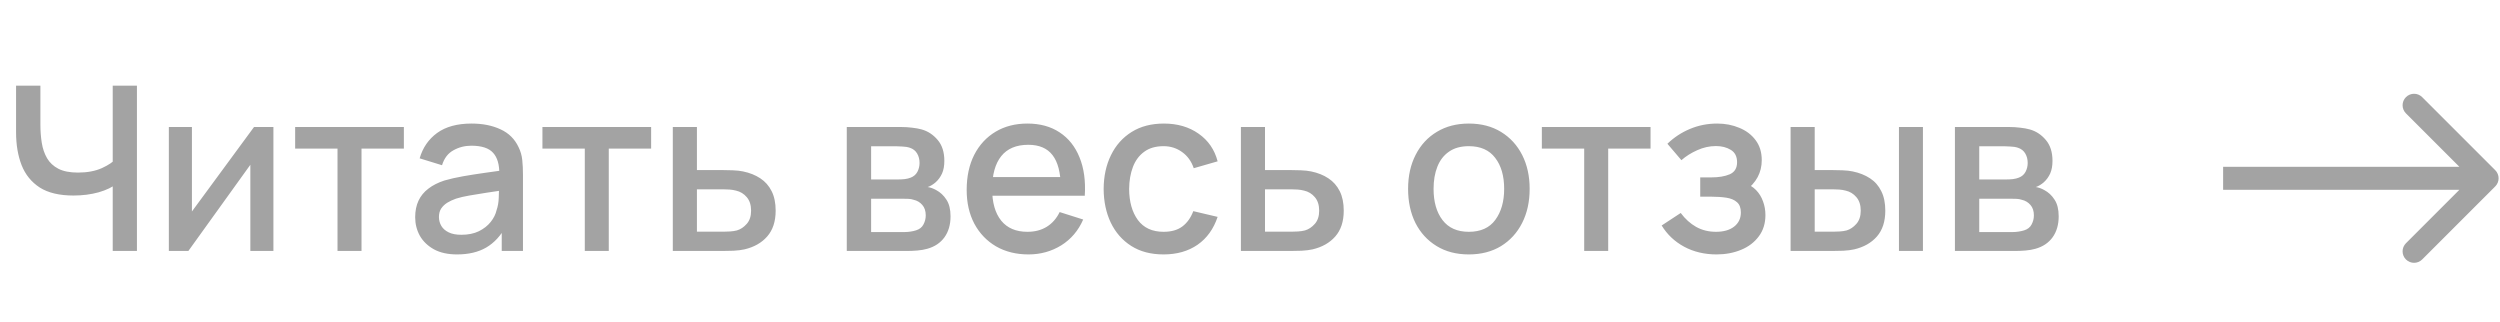 <?xml version="1.0" encoding="UTF-8"?> <svg xmlns="http://www.w3.org/2000/svg" width="194" height="25" viewBox="0 0 194 25" fill="none"> <path d="M8.747 19.475V13.668L9.094 14.229C8.732 14.52 8.251 14.752 7.651 14.924C7.051 15.09 6.401 15.173 5.701 15.173C4.608 15.173 3.735 14.965 3.082 14.55C2.435 14.128 1.966 13.549 1.675 12.813C1.39 12.076 1.247 11.23 1.247 10.274V6.649H3.135V9.678C3.135 10.17 3.171 10.639 3.242 11.085C3.313 11.53 3.45 11.928 3.652 12.278C3.854 12.623 4.148 12.896 4.534 13.098C4.92 13.294 5.424 13.392 6.048 13.392C6.772 13.392 7.393 13.276 7.91 13.044C8.426 12.807 8.797 12.555 9.023 12.287L8.747 13.356V6.649H10.626V19.475H8.747ZM21.217 9.856V19.475H19.427V12.786L14.617 19.475H13.103V9.856H14.893V16.411L19.712 9.856H21.217ZM26.191 19.475V11.53H22.904V9.856H31.34V11.53H28.053V19.475H26.191ZM35.469 19.743C34.757 19.743 34.16 19.612 33.679 19.351C33.198 19.083 32.833 18.733 32.583 18.3C32.34 17.86 32.218 17.379 32.218 16.857C32.218 16.37 32.304 15.942 32.476 15.574C32.648 15.206 32.904 14.894 33.242 14.639C33.581 14.377 33.996 14.167 34.489 14.006C34.917 13.882 35.401 13.772 35.941 13.677C36.481 13.582 37.049 13.493 37.642 13.41C38.242 13.326 38.836 13.243 39.424 13.16L38.747 13.534C38.759 12.78 38.598 12.222 38.266 11.86C37.939 11.492 37.375 11.307 36.574 11.307C36.069 11.307 35.606 11.426 35.184 11.664C34.762 11.895 34.468 12.281 34.302 12.822L32.565 12.287C32.803 11.462 33.254 10.806 33.919 10.319C34.59 9.832 35.481 9.588 36.591 9.588C37.452 9.588 38.201 9.737 38.836 10.034C39.477 10.325 39.946 10.788 40.243 11.423C40.398 11.738 40.493 12.071 40.528 12.421C40.564 12.771 40.582 13.148 40.582 13.552V19.475H38.934V17.275L39.255 17.56C38.857 18.297 38.349 18.846 37.731 19.208C37.12 19.564 36.366 19.743 35.469 19.743ZM35.799 18.219C36.327 18.219 36.781 18.127 37.161 17.943C37.541 17.753 37.847 17.513 38.079 17.222C38.31 16.931 38.462 16.628 38.533 16.313C38.634 16.028 38.691 15.708 38.702 15.351C38.72 14.995 38.729 14.71 38.729 14.496L39.335 14.719C38.747 14.808 38.212 14.888 37.731 14.959C37.251 15.031 36.814 15.102 36.422 15.173C36.036 15.239 35.692 15.319 35.389 15.414C35.134 15.503 34.905 15.61 34.703 15.734C34.507 15.859 34.35 16.011 34.231 16.189C34.118 16.367 34.062 16.584 34.062 16.839C34.062 17.088 34.124 17.32 34.249 17.534C34.373 17.741 34.563 17.908 34.819 18.032C35.074 18.157 35.401 18.219 35.799 18.219ZM45.38 19.475V11.53H42.093V9.856H50.528V11.53H47.241V19.475H45.38ZM52.21 19.475V9.856H54.081V13.196H55.978C56.251 13.196 56.542 13.202 56.851 13.214C57.166 13.226 57.436 13.255 57.661 13.303C58.178 13.41 58.623 13.588 58.998 13.837C59.378 14.086 59.672 14.419 59.879 14.835C60.087 15.245 60.191 15.749 60.191 16.349C60.191 17.186 59.971 17.854 59.532 18.353C59.099 18.846 58.511 19.178 57.768 19.351C57.531 19.404 57.249 19.44 56.922 19.457C56.602 19.469 56.308 19.475 56.04 19.475H52.21ZM54.081 17.979H56.147C56.296 17.979 56.465 17.973 56.655 17.961C56.845 17.949 57.02 17.922 57.181 17.881C57.466 17.798 57.721 17.629 57.947 17.373C58.172 17.118 58.285 16.776 58.285 16.349C58.285 15.909 58.172 15.559 57.947 15.298C57.727 15.037 57.448 14.867 57.109 14.79C56.949 14.749 56.786 14.722 56.619 14.71C56.453 14.698 56.296 14.692 56.147 14.692H54.081V17.979ZM65.71 19.475V9.856H69.941C70.22 9.856 70.499 9.873 70.778 9.909C71.057 9.939 71.304 9.983 71.518 10.043C72.005 10.179 72.42 10.452 72.765 10.862C73.109 11.266 73.281 11.806 73.281 12.483C73.281 12.869 73.222 13.196 73.103 13.463C72.984 13.724 72.821 13.95 72.613 14.14C72.518 14.223 72.417 14.297 72.31 14.363C72.204 14.428 72.097 14.479 71.99 14.514C72.209 14.55 72.426 14.627 72.64 14.746C72.966 14.918 73.234 15.167 73.442 15.494C73.655 15.815 73.762 16.245 73.762 16.785C73.762 17.433 73.605 17.976 73.29 18.415C72.975 18.849 72.53 19.146 71.954 19.306C71.728 19.371 71.473 19.416 71.188 19.44C70.909 19.463 70.63 19.475 70.351 19.475H65.71ZM67.599 18.006H70.235C70.36 18.006 70.502 17.994 70.663 17.97C70.823 17.946 70.965 17.914 71.09 17.872C71.357 17.789 71.547 17.637 71.66 17.418C71.779 17.198 71.838 16.963 71.838 16.714C71.838 16.376 71.749 16.105 71.571 15.904C71.393 15.696 71.167 15.562 70.894 15.503C70.775 15.461 70.645 15.438 70.502 15.431C70.36 15.426 70.238 15.423 70.137 15.423H67.599V18.006ZM67.599 13.926H69.683C69.855 13.926 70.03 13.917 70.208 13.899C70.386 13.876 70.541 13.837 70.671 13.784C70.903 13.695 71.075 13.546 71.188 13.338C71.301 13.125 71.357 12.893 71.357 12.644C71.357 12.37 71.295 12.127 71.17 11.913C71.046 11.699 70.859 11.551 70.609 11.468C70.437 11.409 70.238 11.376 70.012 11.37C69.793 11.358 69.653 11.352 69.594 11.352H67.599V13.926ZM79.815 19.743C78.859 19.743 78.019 19.535 77.294 19.119C76.576 18.698 76.014 18.113 75.611 17.364C75.213 16.61 75.014 15.737 75.014 14.746C75.014 13.695 75.21 12.783 75.602 12.011C75.999 11.239 76.552 10.643 77.258 10.221C77.965 9.799 78.787 9.588 79.726 9.588C80.706 9.588 81.54 9.817 82.229 10.274C82.917 10.726 83.431 11.37 83.769 12.207C84.114 13.044 84.251 14.039 84.179 15.191H82.318V14.514C82.306 13.398 82.092 12.572 81.676 12.038C81.267 11.504 80.64 11.236 79.797 11.236C78.865 11.236 78.164 11.53 77.695 12.118C77.226 12.706 76.991 13.555 76.991 14.665C76.991 15.723 77.226 16.542 77.695 17.124C78.164 17.7 78.841 17.988 79.726 17.988C80.308 17.988 80.809 17.857 81.231 17.596C81.659 17.329 81.991 16.949 82.229 16.456L84.055 17.035C83.68 17.896 83.113 18.564 82.353 19.039C81.593 19.508 80.747 19.743 79.815 19.743ZM76.385 15.191V13.739H83.253V15.191H76.385ZM90.293 19.743C89.307 19.743 88.47 19.523 87.781 19.083C87.092 18.644 86.564 18.041 86.195 17.275C85.833 16.509 85.649 15.639 85.643 14.665C85.649 13.674 85.839 12.798 86.213 12.038C86.587 11.272 87.122 10.672 87.817 10.239C88.511 9.805 89.346 9.588 90.319 9.588C91.371 9.588 92.267 9.85 93.009 10.372C93.758 10.895 94.25 11.61 94.488 12.519L92.635 13.053C92.451 12.513 92.148 12.094 91.727 11.797C91.311 11.495 90.833 11.343 90.293 11.343C89.681 11.343 89.179 11.489 88.787 11.78C88.395 12.065 88.105 12.457 87.915 12.955C87.725 13.454 87.626 14.024 87.621 14.665C87.626 15.657 87.852 16.459 88.297 17.07C88.749 17.682 89.414 17.988 90.293 17.988C90.892 17.988 91.376 17.851 91.745 17.578C92.119 17.299 92.404 16.901 92.6 16.385L94.488 16.83C94.173 17.768 93.654 18.49 92.929 18.994C92.205 19.493 91.326 19.743 90.293 19.743ZM96.294 19.475V9.856H98.164V13.196H100.061C100.334 13.196 100.625 13.202 100.934 13.214C101.249 13.226 101.519 13.255 101.745 13.303C102.261 13.41 102.707 13.588 103.081 13.837C103.461 14.086 103.755 14.419 103.963 14.835C104.17 15.245 104.274 15.749 104.274 16.349C104.274 17.186 104.055 17.854 103.615 18.353C103.182 18.846 102.594 19.178 101.852 19.351C101.614 19.404 101.332 19.44 101.005 19.457C100.685 19.469 100.391 19.475 100.124 19.475H96.294ZM98.164 17.979H100.231C100.379 17.979 100.548 17.973 100.738 17.961C100.928 17.949 101.103 17.922 101.264 17.881C101.549 17.798 101.804 17.629 102.03 17.373C102.255 17.118 102.368 16.776 102.368 16.349C102.368 15.909 102.255 15.559 102.03 15.298C101.81 15.037 101.531 14.867 101.192 14.79C101.032 14.749 100.869 14.722 100.703 14.71C100.536 14.698 100.379 14.692 100.231 14.692H98.164V17.979ZM113.98 19.743C113.018 19.743 112.183 19.526 111.477 19.092C110.77 18.659 110.224 18.062 109.838 17.302C109.458 16.536 109.268 15.654 109.268 14.657C109.268 13.653 109.464 12.771 109.856 12.011C110.248 11.245 110.797 10.651 111.504 10.23C112.21 9.802 113.036 9.588 113.98 9.588C114.942 9.588 115.776 9.805 116.483 10.239C117.189 10.672 117.736 11.269 118.122 12.029C118.508 12.789 118.701 13.665 118.701 14.657C118.701 15.66 118.505 16.545 118.113 17.311C117.727 18.071 117.18 18.668 116.474 19.101C115.767 19.529 114.936 19.743 113.98 19.743ZM113.98 17.988C114.9 17.988 115.586 17.679 116.037 17.061C116.495 16.438 116.723 15.636 116.723 14.657C116.723 13.653 116.492 12.851 116.028 12.252C115.571 11.646 114.888 11.343 113.98 11.343C113.356 11.343 112.843 11.486 112.439 11.771C112.035 12.05 111.735 12.439 111.539 12.938C111.343 13.43 111.245 14.003 111.245 14.657C111.245 15.666 111.477 16.474 111.94 17.079C112.403 17.685 113.083 17.988 113.98 17.988ZM122.934 19.475V11.53H119.647V9.856H128.082V11.53H124.796V19.475H122.934ZM133.203 19.743C132.271 19.743 131.433 19.544 130.691 19.146C129.955 18.748 129.373 18.199 128.945 17.498L130.424 16.527C130.768 16.99 131.166 17.349 131.617 17.605C132.075 17.86 132.588 17.988 133.158 17.988C133.752 17.988 134.221 17.854 134.566 17.587C134.916 17.314 135.091 16.949 135.091 16.491C135.091 16.129 134.99 15.862 134.788 15.69C134.592 15.512 134.319 15.396 133.969 15.342C133.625 15.289 133.233 15.262 132.793 15.262H131.938V13.766H132.793C133.375 13.766 133.853 13.686 134.227 13.525C134.607 13.359 134.797 13.047 134.797 12.59C134.797 12.145 134.634 11.824 134.307 11.628C133.987 11.432 133.604 11.334 133.158 11.334C132.66 11.334 132.176 11.441 131.707 11.655C131.237 11.863 130.828 12.121 130.477 12.43L129.391 11.156C129.901 10.663 130.483 10.28 131.137 10.007C131.796 9.728 132.502 9.588 133.256 9.588C133.874 9.588 134.444 9.698 134.967 9.918C135.495 10.132 135.917 10.45 136.231 10.871C136.552 11.293 136.712 11.812 136.712 12.43C136.712 12.911 136.605 13.35 136.392 13.748C136.178 14.146 135.851 14.508 135.412 14.835L135.358 14.202C135.721 14.315 136.024 14.496 136.267 14.746C136.51 14.995 136.692 15.289 136.81 15.627C136.935 15.96 136.997 16.313 136.997 16.687C136.997 17.335 136.825 17.887 136.481 18.344C136.142 18.801 135.685 19.149 135.109 19.386C134.533 19.624 133.898 19.743 133.203 19.743ZM138.95 19.475V9.856H140.821V13.196H142.086C142.359 13.196 142.653 13.202 142.967 13.214C143.282 13.226 143.549 13.255 143.769 13.303C144.286 13.41 144.734 13.588 145.114 13.837C145.494 14.086 145.785 14.419 145.987 14.835C146.195 15.245 146.299 15.749 146.299 16.349C146.299 17.186 146.082 17.854 145.648 18.353C145.215 18.846 144.627 19.178 143.885 19.351C143.647 19.404 143.365 19.44 143.039 19.457C142.718 19.469 142.421 19.475 142.148 19.475H138.95ZM140.821 17.979H142.255C142.409 17.979 142.581 17.973 142.771 17.961C142.961 17.949 143.137 17.922 143.297 17.881C143.576 17.798 143.828 17.629 144.054 17.373C144.28 17.118 144.393 16.776 144.393 16.349C144.393 15.909 144.28 15.559 144.054 15.298C143.834 15.037 143.555 14.867 143.217 14.79C143.062 14.749 142.899 14.722 142.727 14.71C142.561 14.698 142.403 14.692 142.255 14.692H140.821V17.979ZM147.359 19.475V9.856H149.22V19.475H147.359ZM151.702 19.475V9.856H155.933C156.212 9.856 156.491 9.873 156.77 9.909C157.049 9.939 157.296 9.983 157.509 10.043C157.996 10.179 158.412 10.452 158.756 10.862C159.101 11.266 159.273 11.806 159.273 12.483C159.273 12.869 159.214 13.196 159.095 13.463C158.976 13.724 158.813 13.95 158.605 14.14C158.51 14.223 158.409 14.297 158.302 14.363C158.195 14.428 158.088 14.479 157.982 14.514C158.201 14.55 158.418 14.627 158.632 14.746C158.958 14.918 159.226 15.167 159.433 15.494C159.647 15.815 159.754 16.245 159.754 16.785C159.754 17.433 159.597 17.976 159.282 18.415C158.967 18.849 158.522 19.146 157.946 19.306C157.72 19.371 157.465 19.416 157.18 19.44C156.901 19.463 156.622 19.475 156.343 19.475H151.702ZM153.59 18.006H156.227C156.352 18.006 156.494 17.994 156.654 17.97C156.815 17.946 156.957 17.914 157.082 17.872C157.349 17.789 157.539 17.637 157.652 17.418C157.771 17.198 157.83 16.963 157.83 16.714C157.83 16.376 157.741 16.105 157.563 15.904C157.385 15.696 157.159 15.562 156.886 15.503C156.767 15.461 156.637 15.438 156.494 15.431C156.352 15.426 156.23 15.423 156.129 15.423H153.59V18.006ZM153.59 13.926H155.675C155.847 13.926 156.022 13.917 156.2 13.899C156.378 13.876 156.533 13.837 156.663 13.784C156.895 13.695 157.067 13.546 157.18 13.338C157.293 13.125 157.349 12.893 157.349 12.644C157.349 12.37 157.287 12.127 157.162 11.913C157.037 11.699 156.85 11.551 156.601 11.468C156.429 11.409 156.23 11.376 156.004 11.37C155.784 11.358 155.645 11.352 155.586 11.352H153.59V13.926Z" fill="#A3A3A3"></path> <path d="M193.63 14.466C193.978 14.118 193.978 13.554 193.63 13.206L187.961 7.538C187.614 7.19 187.05 7.19 186.702 7.538C186.354 7.886 186.354 8.45 186.702 8.798L191.74 13.836L186.702 18.875C186.354 19.223 186.354 19.787 186.702 20.134C187.05 20.482 187.614 20.482 187.961 20.134L193.63 14.466ZM172.514 14.727H193V12.945H172.514V14.727Z" fill="#A3A3A3"></path> </svg> 